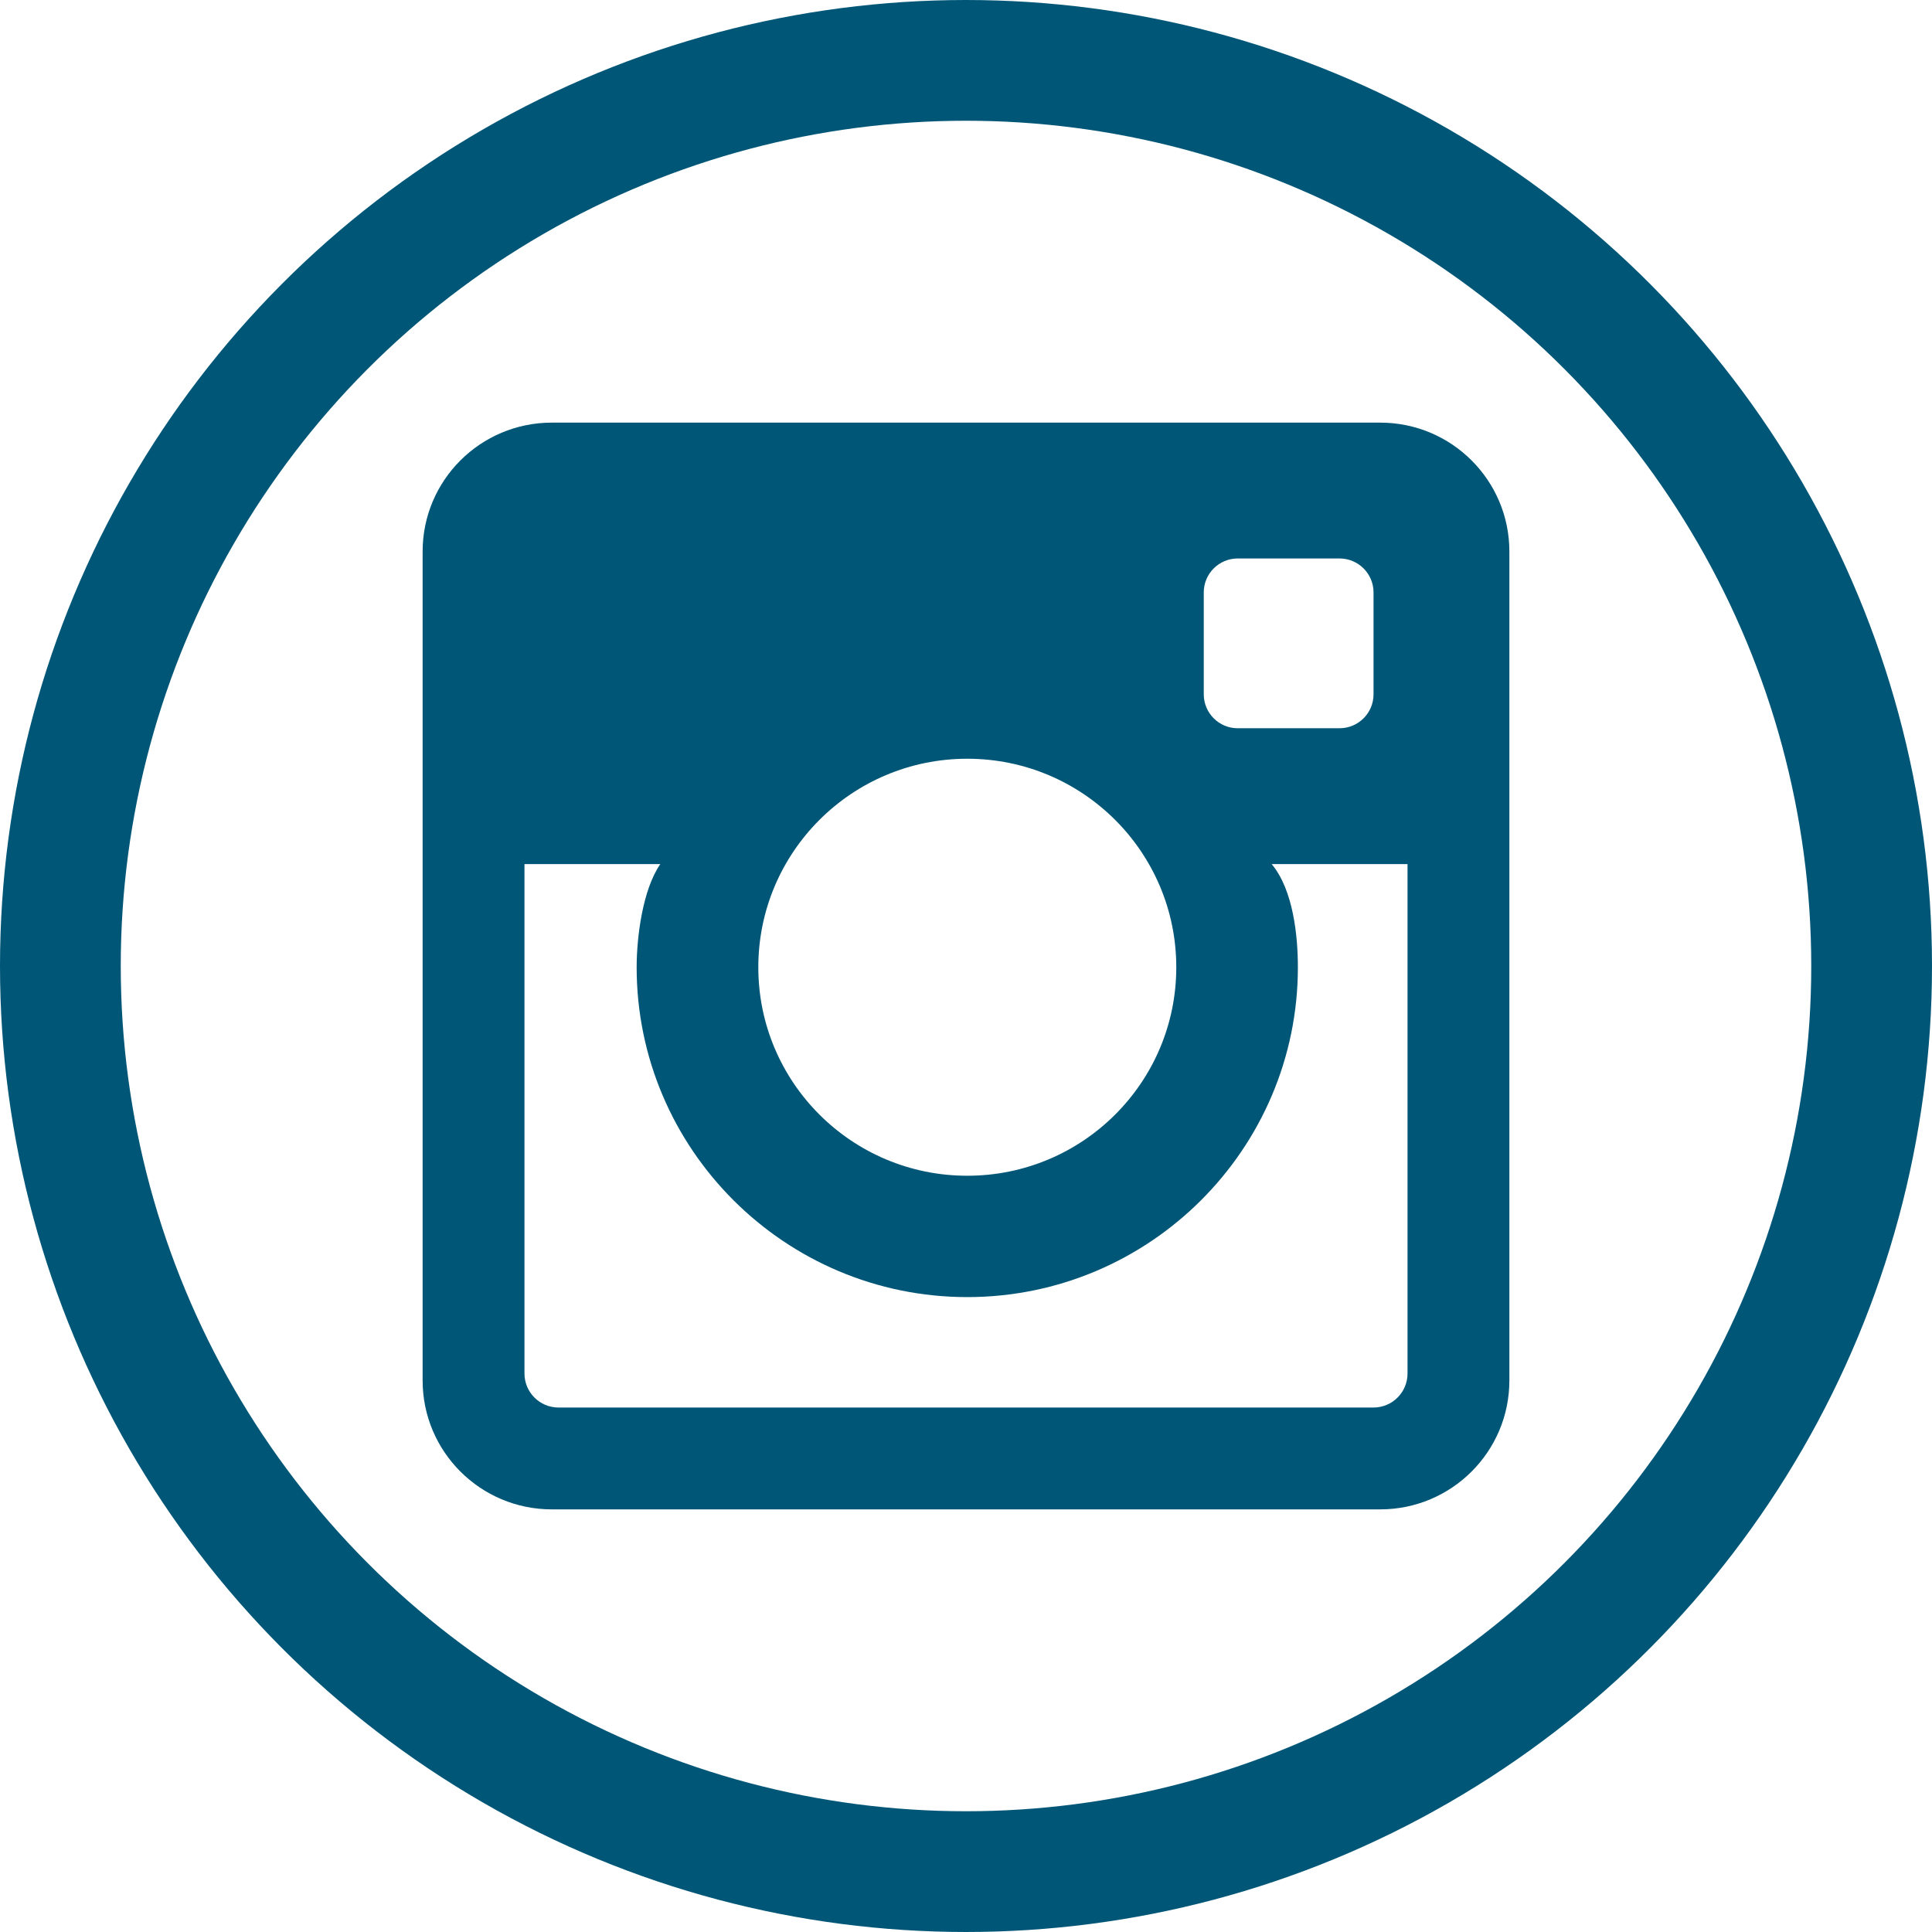 <?xml version="1.0" encoding="UTF-8"?>
<svg width="32px" height="32px" viewBox="0 0 32 32" version="1.1" xmlns="http://www.w3.org/2000/svg" xmlns:xlink="http://www.w3.org/1999/xlink">
    <!-- Generator: sketchtool 50.2 (55047) - http://www.bohemiancoding.com/sketch -->
    <title>6CEB0FC0-8671-412C-9CC5-2DE285527A0A</title>
    <desc>Created with sketchtool.</desc>
    <defs></defs>
    <g id="wIreframes-v2" stroke="none" stroke-width="1" fill="none" fill-rule="evenodd">
        <g id="01---home" transform="translate(-896, -7310)">
            <g id="Footer-Copy" transform="translate(-2, 6870)">
                <g id="Social" transform="translate(842, 390)">
                    <g id="follow-in" transform="translate(56, 50)">
                        <g id="Group-12" transform="translate(5, 4)">
                            <rect id="Path-Copy" fill="#FFFFFF" opacity="0" x="0" y="0" width="24" height="24"></rect>
                            <path d="M17.86,3 L4.14,3 C2.958,3 2,3.955 2,5.135 L2,18.865 C2,20.044 2.958,21 4.14,21 L17.86,21 C19.042,21 20,20.044 20,18.865 L20,5.135 C20,3.955 19.042,3 17.86,3 L17.86,3 Z M14.938,5.812 C14.938,5.502 15.19,5.25 15.5,5.25 L17.187,5.25 C17.498,5.25 17.75,5.502 17.75,5.812 L17.75,7.5 C17.75,7.81 17.498,8.062 17.187,8.062 L15.5,8.062 C15.19,8.062 14.938,7.81 14.938,7.5 L14.938,5.812 L14.938,5.812 Z M11.021,8.567 C12.933,8.567 14.483,10.114 14.483,12.021 C14.483,13.928 12.933,15.474 11.021,15.474 C9.11,15.474 7.56,13.928 7.56,12.021 C7.56,10.114 9.11,8.567 11.021,8.567 L11.021,8.567 Z M18.313,18.75 C18.313,19.06 18.061,19.313 17.75,19.313 L4.25,19.313 C3.939,19.313 3.687,19.06 3.687,18.75 L3.687,10.312 L5.937,10.312 C5.644,10.734 5.545,11.521 5.545,12.021 C5.545,15.033 8.002,17.484 11.021,17.484 C14.04,17.484 16.497,15.033 16.497,12.021 C16.497,11.521 16.426,10.746 16.063,10.312 L18.313,10.312 L18.313,18.75 L18.313,18.75 Z" id="Instagram" fill="#005677"></path>
                        </g>
                        <circle id="Oval-4-Copy" stroke="#005677" stroke-width="2" cx="16" cy="16" r="15"></circle>
                    </g>
                </g>
            </g>
        </g>
    </g>
</svg>